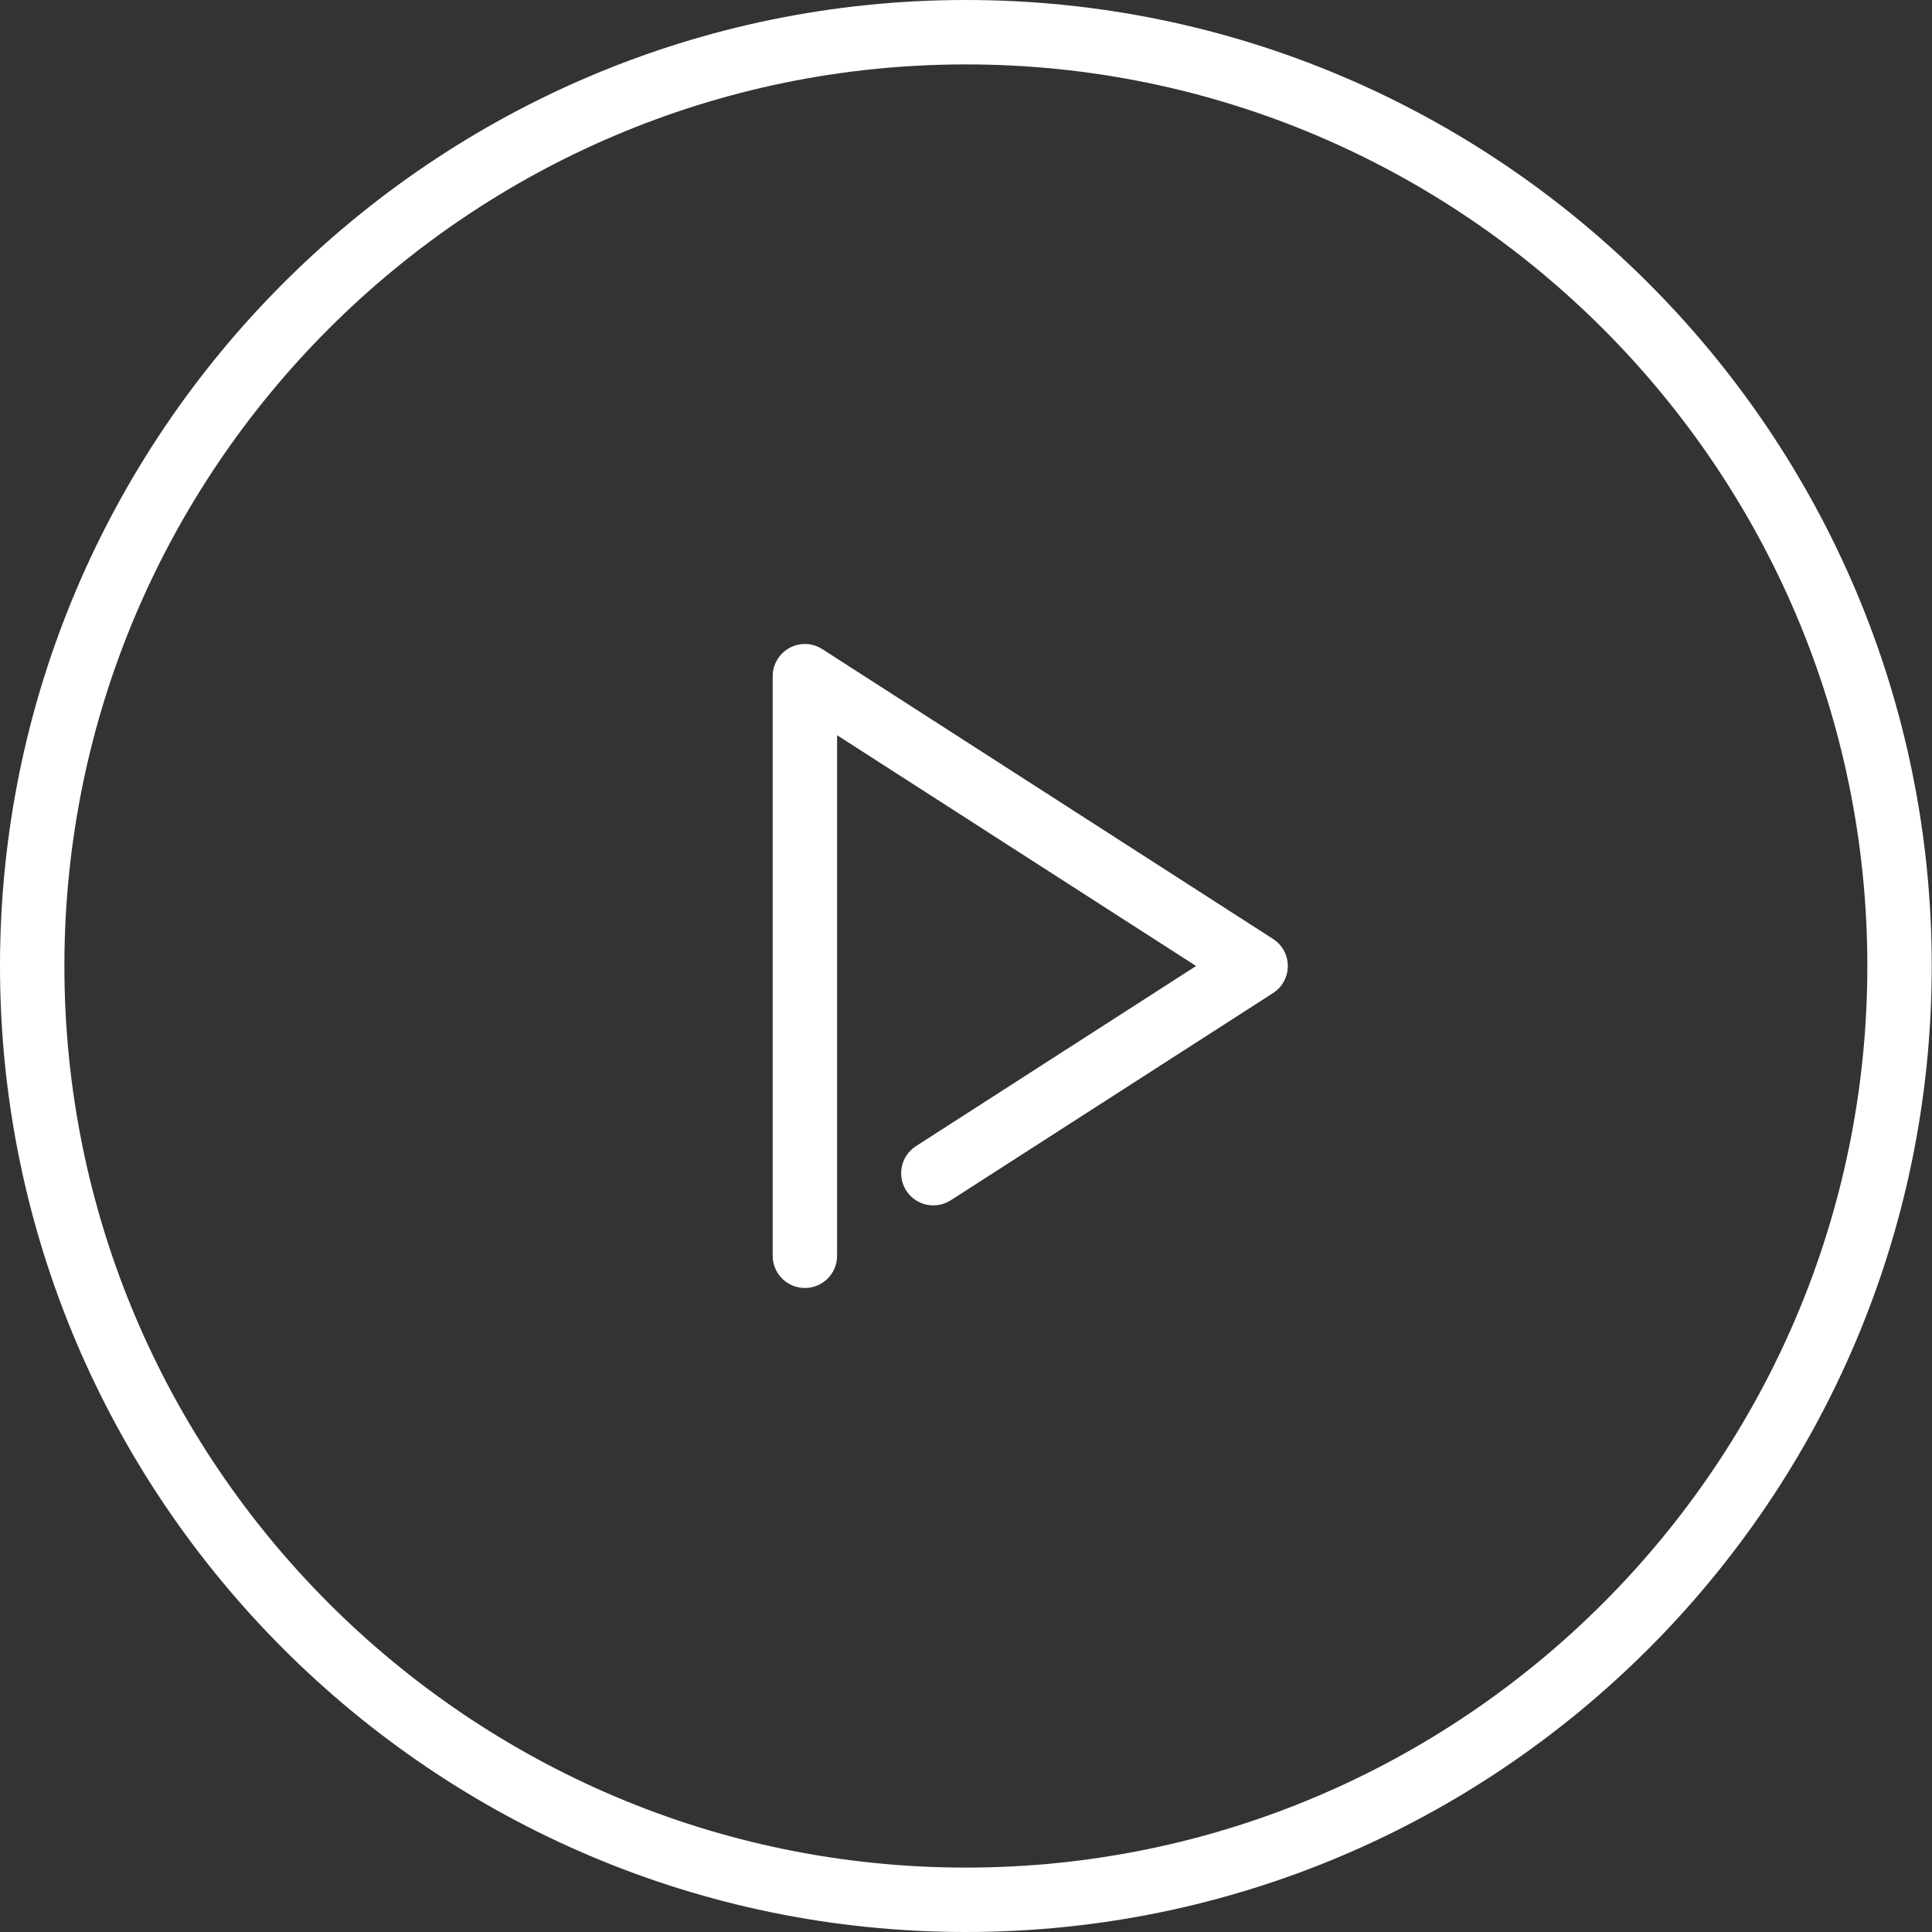 <?xml version="1.0" encoding="UTF-8"?>
<svg width="140px" height="140px" viewBox="0 0 140 140" version="1.1" xmlns="http://www.w3.org/2000/svg">
    <rect x="0" y="0" width="140" height="140" fill="#333333" stroke="none"/>
    <!-- Generator: Sketch 49 (51002) - http://www.bohemiancoding.com/sketch -->
    <title>—Video</title>
    <desc>Created with Sketch.</desc>
    <defs></defs>
    <g id="Landingpage" stroke="none" stroke-width="1" fill="none" fill-rule="evenodd">
        <g id="Landingpage---Kitchen-" transform="translate(-770, -400)" fill="#FFFFFF">
            <g id="—Video" transform="translate(770, 400)">
                <path d="M69.99,0 C31.398,0 0,31.402 0,70 C0,108.598 31.398,140 69.99,140 C108.583,140 139.981,108.598 139.981,70 C139.981,31.402 108.583,0 69.99,0 M69.99,135.333 C33.971,135.333 4.666,106.024 4.666,70 C4.666,33.976 33.971,4.667 69.99,4.667 C106.01,4.667 135.315,33.976 135.315,70 C135.315,106.024 106.01,135.333 69.99,135.333 M93.32,70 C93.32,70.793 92.917,71.533 92.25,71.962 L68.896,86.977 C67.809,87.673 66.369,87.36 65.672,86.28 C64.977,85.195 65.289,83.753 66.372,83.055 L86.674,70 L60.658,53.275 L60.658,91 C60.658,92.29 59.613,93.333 58.325,93.333 C57.037,93.333 55.992,92.29 55.992,91 L55.992,49 C55.992,48.146 56.459,47.362 57.208,46.951 C57.954,46.543 58.866,46.571 59.587,47.038 L92.25,68.038 C92.917,68.467 93.32,69.207 93.32,70"
                      id="Page-1"></path>
            </g>
        </g>
    </g>
</svg>